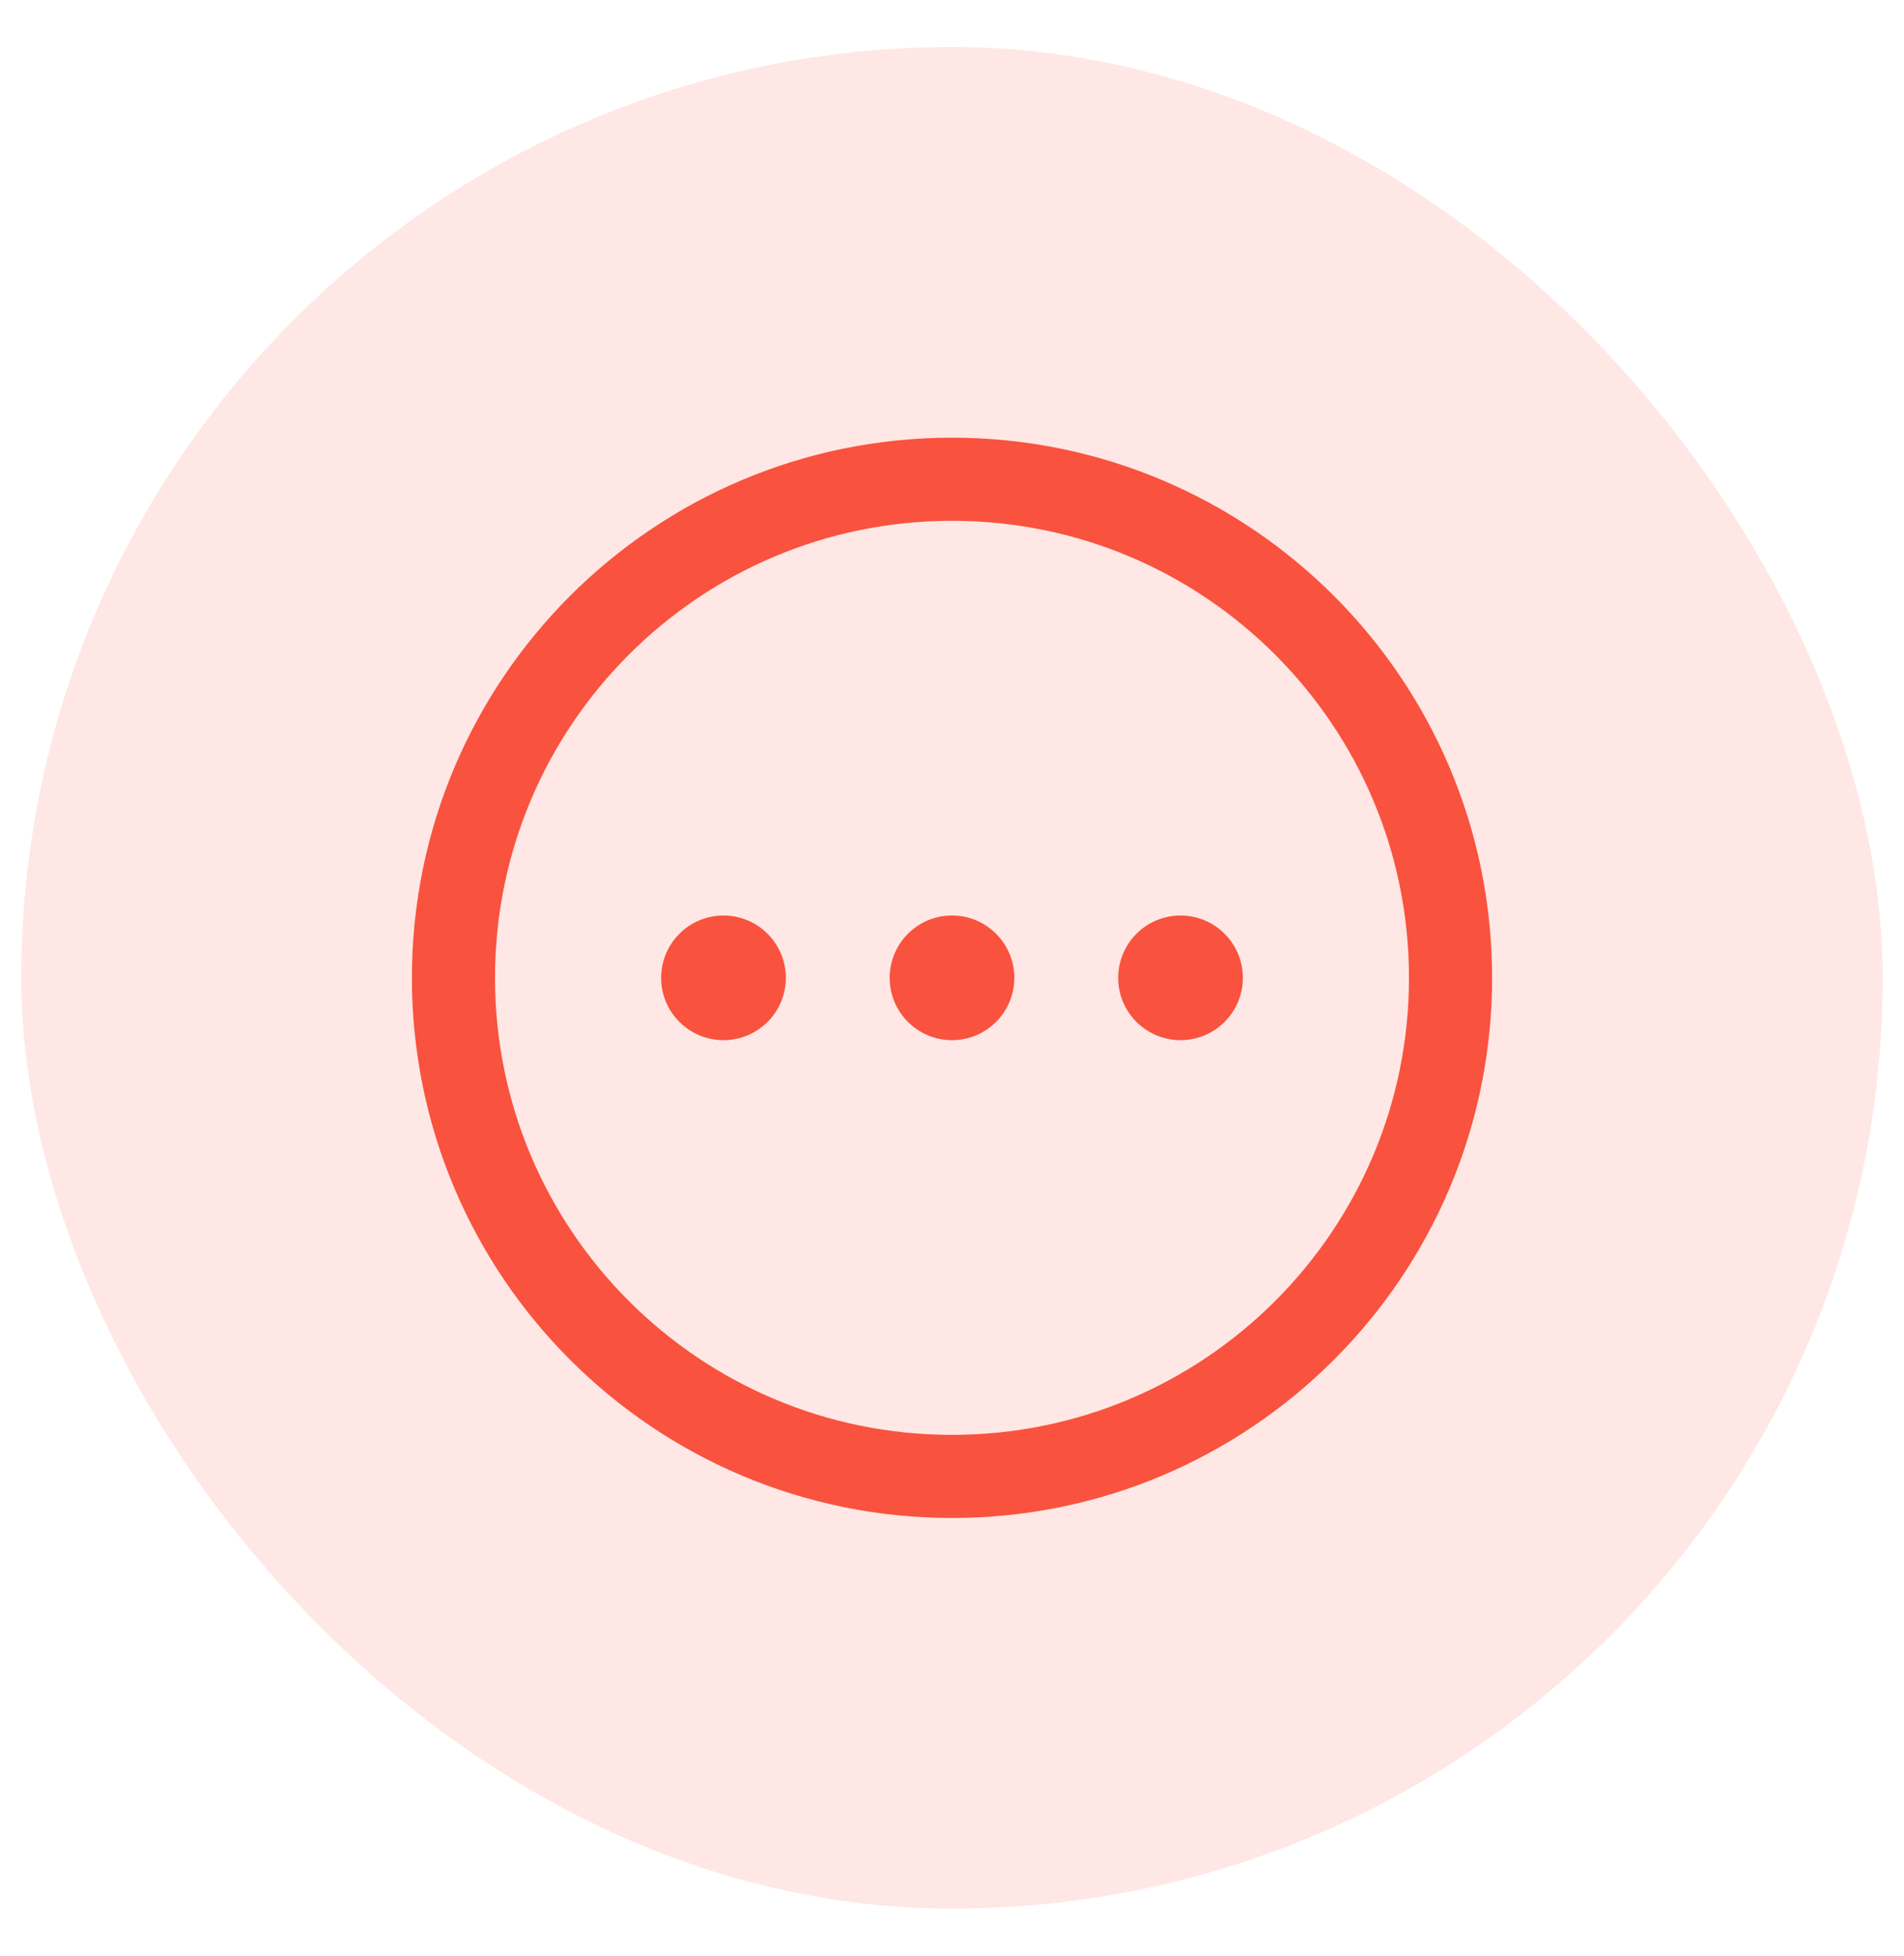 <svg width="37" height="38" viewBox="0 0 37 38" fill="none" xmlns="http://www.w3.org/2000/svg">
<rect x="0.415" y="0.915" width="36.17" height="36.17" rx="18.085" fill="#F9523E" fill-opacity="0.14"/>
<g clip-path="url(#clip0_14_622)">
<path d="M18.5 28.688C23.851 28.688 28.188 24.351 28.188 19C28.188 13.649 23.851 9.312 18.5 9.312C13.149 9.312 8.812 13.649 8.812 19C8.812 24.351 13.149 28.688 18.5 28.688Z" stroke="#F9523E" stroke-width="1.615" stroke-miterlimit="10"/>
<path d="M18.5 20.211C19.169 20.211 19.711 19.669 19.711 19C19.711 18.331 19.169 17.789 18.5 17.789C17.831 17.789 17.289 18.331 17.289 19C17.289 19.669 17.831 20.211 18.5 20.211Z" fill="#F9523E"/>
<path d="M22.941 20.211C23.609 20.211 24.152 19.669 24.152 19C24.152 18.331 23.609 17.789 22.941 17.789C22.272 17.789 21.73 18.331 21.73 19C21.73 19.669 22.272 20.211 22.941 20.211Z" fill="#F9523E"/>
<path d="M14.059 20.211C14.728 20.211 15.271 19.669 15.271 19C15.271 18.331 14.728 17.789 14.059 17.789C13.391 17.789 12.848 18.331 12.848 19C12.848 19.669 13.391 20.211 14.059 20.211Z" fill="#F9523E"/>
</g>
<defs>
<clipPath id="clip0_14_622">
<rect width="25.836" height="25.836" fill="white" transform="translate(5.582 6.082)"/>
</clipPath>
</defs>
</svg>
